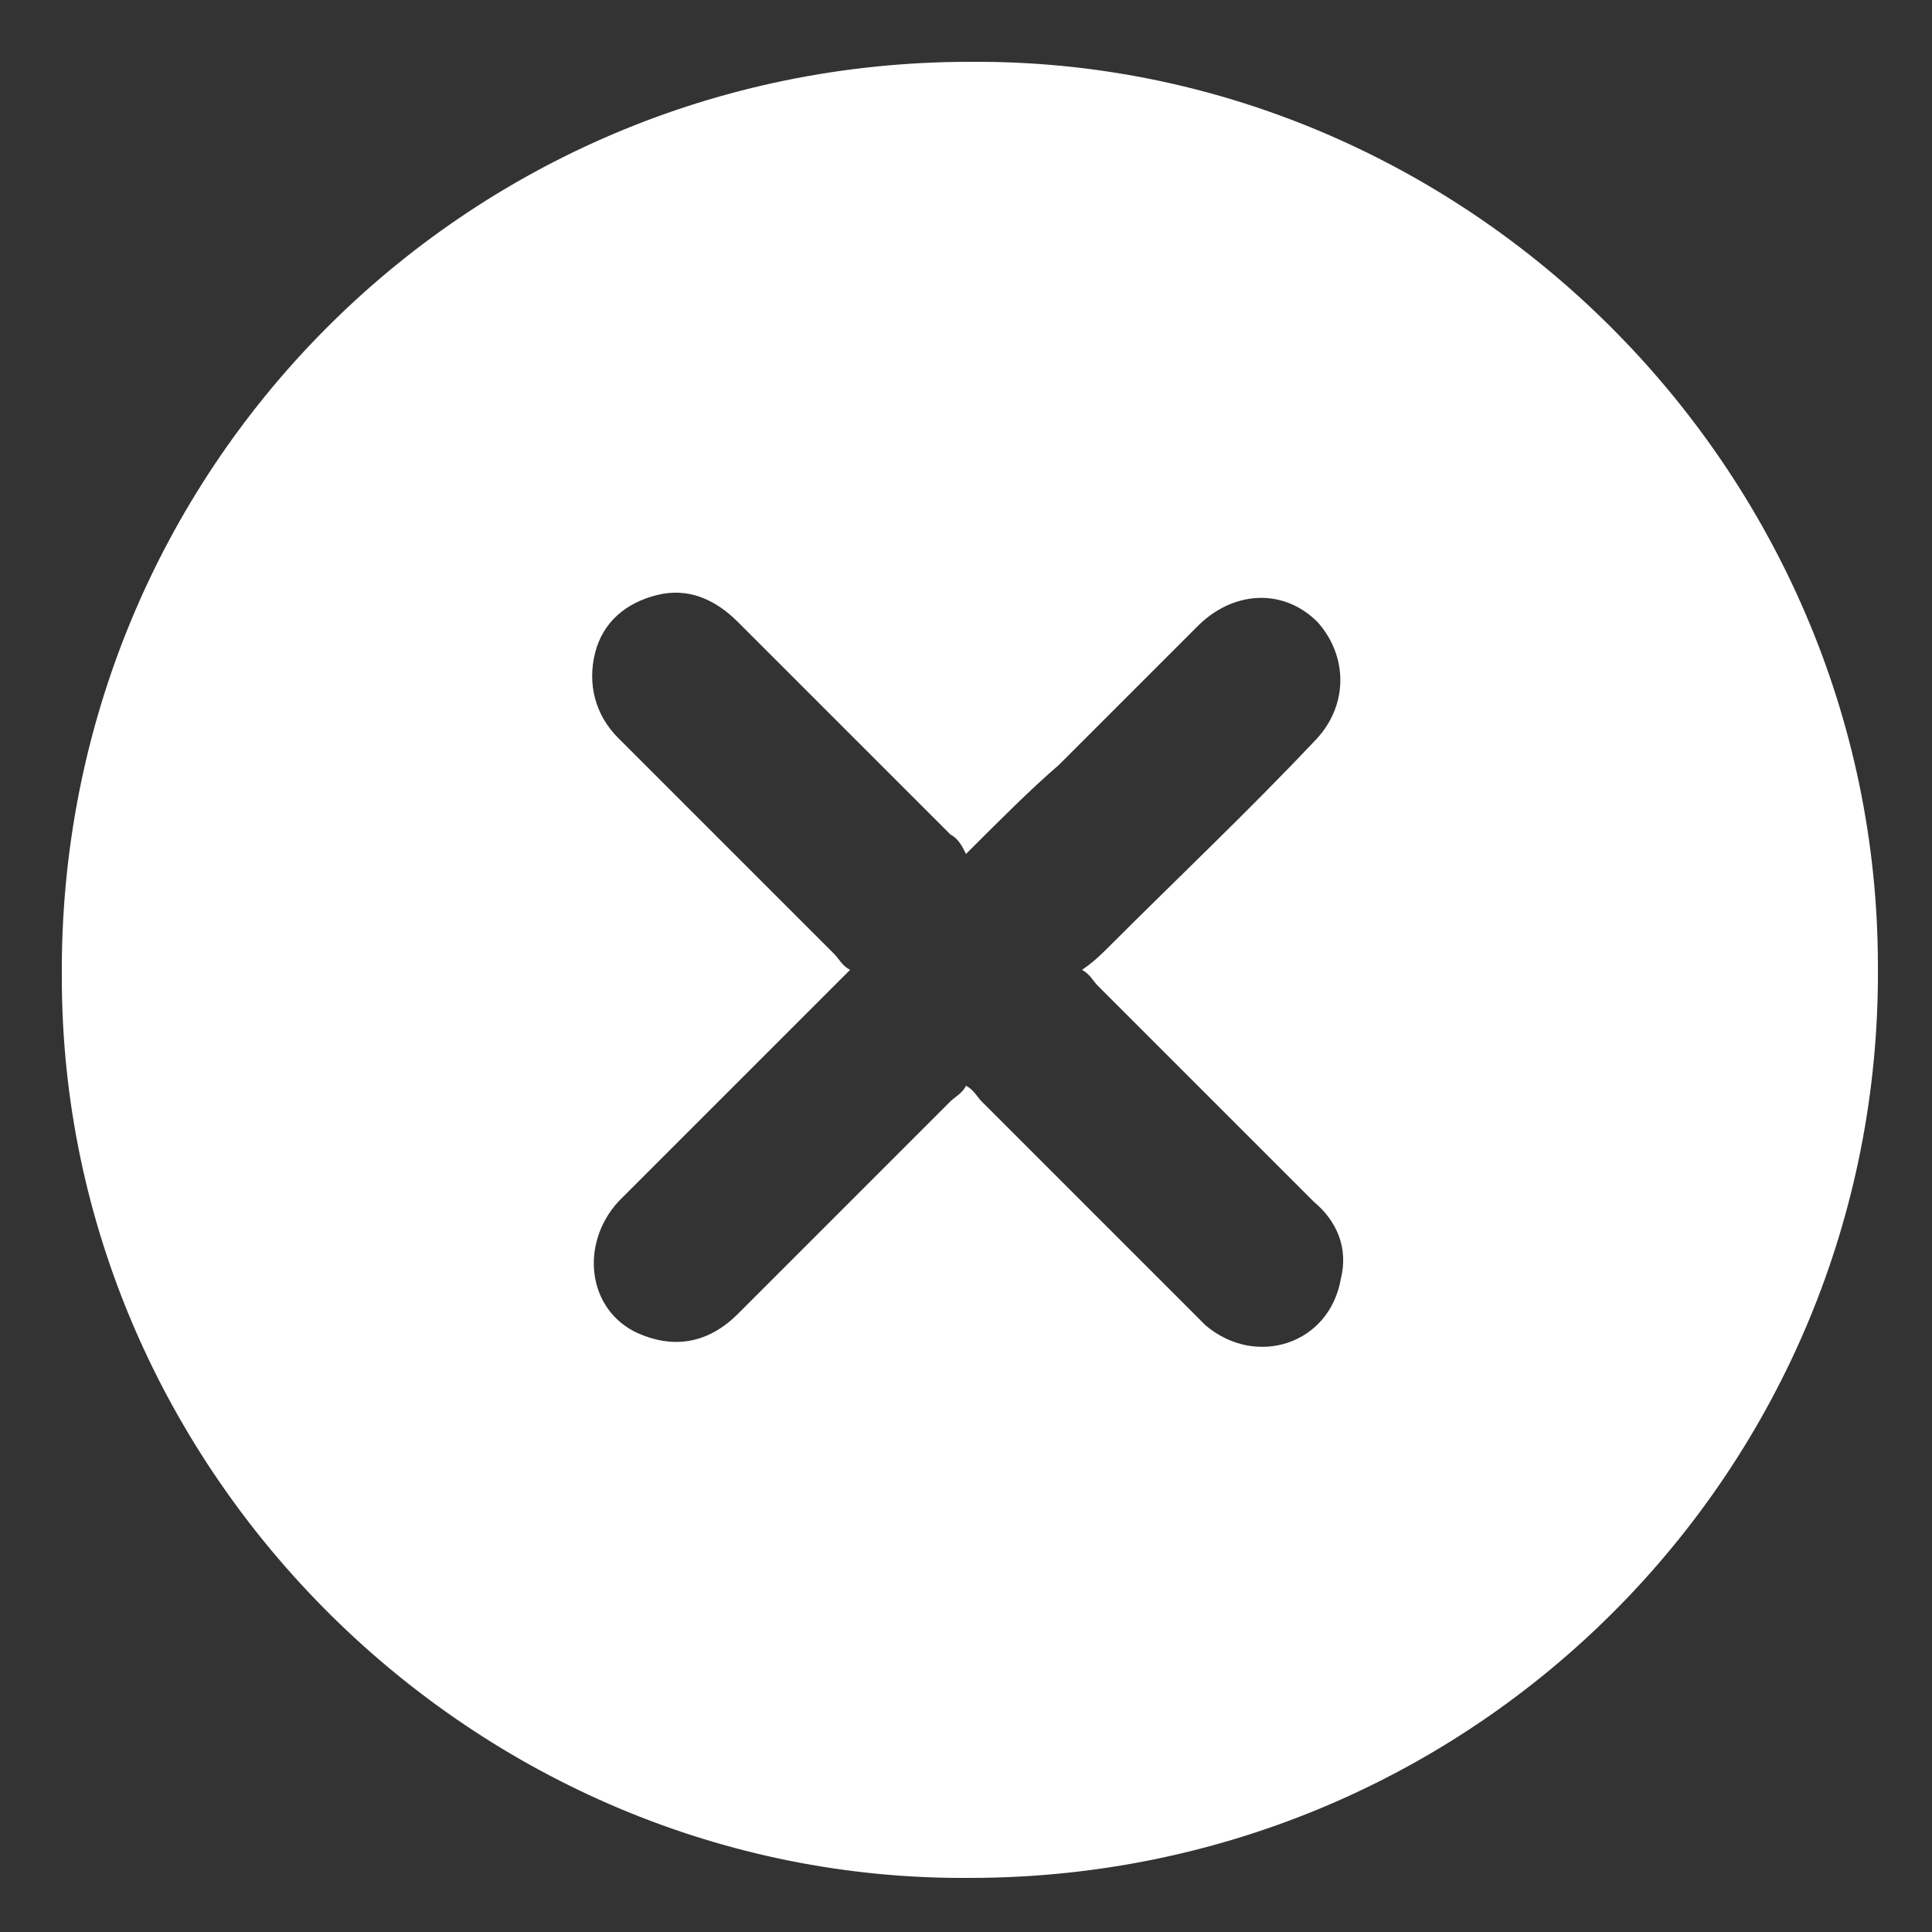 <?xml version="1.0" encoding="utf-8"?>
<!-- Generator: Adobe Illustrator 22.1.0, SVG Export Plug-In . SVG Version: 6.00 Build 0)  -->
<svg version="1.1" xmlns="http://www.w3.org/2000/svg" xmlns:xlink="http://www.w3.org/1999/xlink" x="0px" y="0px"
	 viewBox="0 0 50 50" style="enable-background:new 0 0 50 50;" xml:space="preserve">
<rect x="0" y="0" width="50" height="50" fill="#333333" stroke="none"/>
<style type="text/css">
	.st0{display:none;}
	.st1{display:inline;}
	.st2{fill:#FFFFFF;}
</style>
<g id="Layer_1" class="st0">
	<g class="st1">
		<path class="st2" d="M24.6,1.6c0.3,0,0.5,0,0.8,0C26.6,2,27.1,2.9,27,4.1c0,0.5,0,1.1,0,1.6c0.1,0,0.2,0.1,0.3,0.1
			c6.7,1.2,11.4,6.8,11.4,13.5c0,1.9,0,3.8,0,5.7c0,1.6,0.4,3.2,1,4.7c0.8,1.9,2,3.6,3.6,5c1.2,1.1,1.6,2.5,1,3.9
			c-0.6,1.4-1.8,2.1-3.4,2.1c-10.6,0-21.2,0-31.7,0c-0.2,0-0.4,0-0.6,0c-2-0.2-3.3-2-3-4c0.2-0.9,0.7-1.6,1.4-2.2
			c2.3-2,3.7-4.6,4.2-7.6c0.2-1.5,0.2-3.1,0.2-4.7c0-1.5-0.1-3,0.1-4.5C12.1,12,16.1,7.5,21.7,6c0.5-0.1,1.1-0.1,1.3-0.4
			c0.2-0.3,0.1-1,0.1-1.5C23,2.9,23.5,2.1,24.6,1.6z"/>
		<path class="st2" d="M24.3,48.6c-0.9-0.3-1.8-0.5-2.7-0.9c-1.9-1-3-2.5-3.6-4.6c0-0.1,0-0.2-0.1-0.4c4.8,0,9.5,0,14.3,0
			c-0.5,2.2-1.7,3.9-3.7,4.9c-0.8,0.4-1.8,0.6-2.7,0.9C25.3,48.6,24.8,48.6,24.3,48.6z"/>
		<path class="st2" d="M3.6,20.3c0.3-6.4,2.6-12,7.1-16.5c0.8-0.8,2-0.9,2.8-0.1c0.8,0.8,0.8,2,0,2.8c-2.6,2.7-4.4,5.8-5.3,9.4
			c-0.4,1.6-0.6,3.3-0.6,4.9c0,0.7-0.2,1.4-0.9,1.8C6,23,5.3,23,4.6,22.7c-0.7-0.3-1-0.9-1.1-1.6C3.6,20.8,3.6,20.6,3.6,20.3z"/>
		<path class="st2" d="M46.6,20.2c0,0.3,0,0.6,0,0.8c0,1.1-0.9,1.9-1.9,1.9c-1.1,0-1.9-0.8-2-1.9c-0.1-2.5-0.4-4.9-1.3-7.2
			c-1-2.7-2.6-5.2-4.6-7.2c-0.4-0.4-0.6-0.8-0.7-1.3c-0.1-0.8,0.3-1.6,1.1-2c0.8-0.4,1.6-0.3,2.2,0.4c1.1,1.2,2.1,2.4,3,3.7
			C45.1,11.3,46.4,15.6,46.6,20.2z"/>
	</g>
</g>
<g id="Layer_2">
	<path class="st2" d="M25.1,48.6C12.3,48.7,1.6,38.1,1.6,25.3C1.5,12.2,12,1.6,25.1,1.6C37.9,1.5,48.6,12.1,48.6,25
		C48.7,38,38.2,48.6,25.1,48.6z M25,22.1c-0.1-0.2-0.2-0.4-0.4-0.5c-1.8-1.8-3.7-3.7-5.5-5.5c-0.6-0.6-1.3-0.9-2.1-0.7
		c-0.8,0.2-1.4,0.7-1.6,1.5c-0.2,0.8,0,1.6,0.6,2.2c1.9,1.9,3.8,3.8,5.6,5.6c0.1,0.1,0.2,0.3,0.4,0.4c-0.9,0.9-1.7,1.7-2.6,2.6
		c-1.1,1.1-2.3,2.3-3.4,3.4c-1,1.1-0.8,2.8,0.5,3.4c0.9,0.4,1.8,0.3,2.6-0.5c1.8-1.8,3.7-3.7,5.5-5.5c0.1-0.1,0.3-0.2,0.4-0.4
		c0.2,0.1,0.3,0.3,0.4,0.4c1.5,1.5,2.9,2.9,4.4,4.4c0.5,0.5,0.9,0.9,1.4,1.4c1.3,1.1,3.2,0.5,3.5-1.2c0.2-0.8-0.1-1.5-0.7-2
		c-1.9-1.9-3.7-3.7-5.6-5.6c-0.1-0.1-0.2-0.3-0.4-0.4c0.3-0.2,0.5-0.4,0.7-0.6c1.8-1.8,3.6-3.5,5.3-5.3c0.9-0.9,0.9-2.2,0.1-3.1
		c-0.9-0.9-2.2-0.8-3.1,0.1c-1.2,1.2-2.4,2.4-3.6,3.6C26.7,20.4,25.9,21.2,25,22.1z"/>
</g>
</svg>
